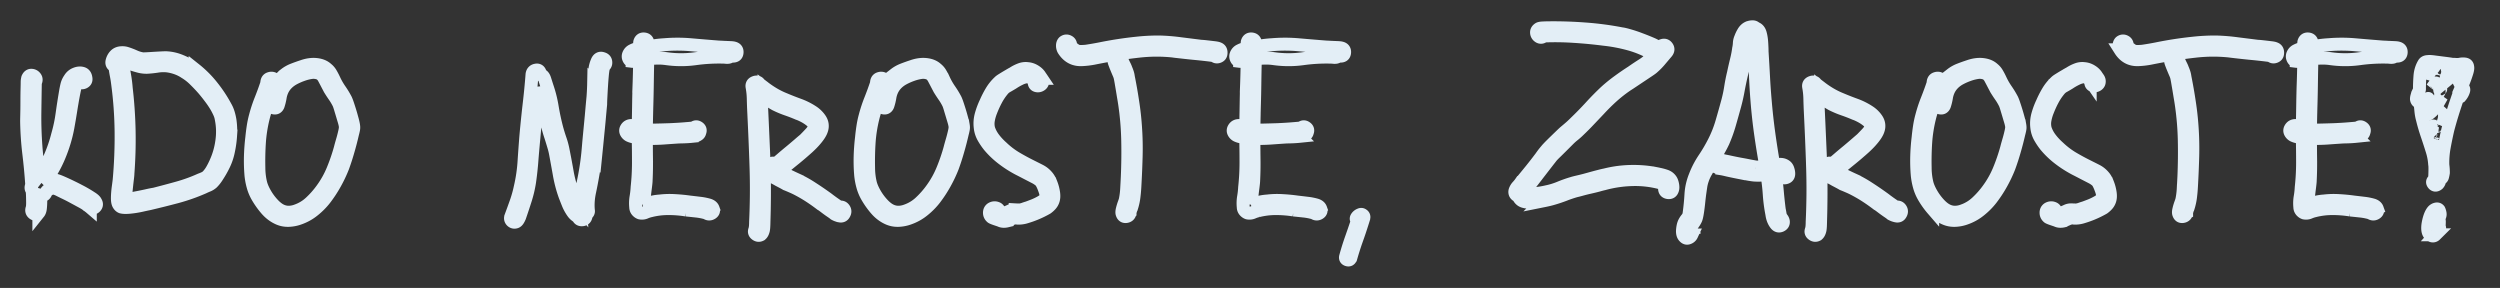 <svg viewBox="0 0 356 41" xmlns="http://www.w3.org/2000/svg" xml:space="preserve" style="fill-rule:evenodd;clip-rule:evenodd"><rect x="0" y="0" width="356" height="41" fill="#333333" stroke="none"/><path d="M44.078 20.011c-.423-.525-.909-.621-1.46-.288-.55.346-.723.839-.518 1.479.115.307.172.826.172 1.555 0 .743-.012 1.492-.038 2.247-.026.768-.07 1.281-.134 1.537-.256.268-.333.608-.231 1.017 0 .052.026.128.077.231a.726.726 0 0 1 .077.25 166.153 166.153 0 0 1-.864 9.198 90.985 90.985 0 0 0-.615 9.122c0 .371.013 1.082.038 2.132.026 1.05.039 2.228.039 3.533 0 1.319.013 2.497.038 3.534.026 1.05.039 1.76.039 2.132 0 .217.012.416.038.595s.064.378.115.595c.256.576.621.852 1.095.826.474-.026.851-.237 1.133-.634.294-.397.288-.883-.019-1.459-.051-3.047-.096-6.081-.135-9.103-.025-3.009.071-6.03.288-9.064a82.57 82.57 0 0 1 .423-4.379c.192-1.434.365-2.861.518-4.282a25.174 25.174 0 0 1 3.265 5.55 39.871 39.871 0 0 1 2.074 6.107 42.742 42.742 0 0 1 1.306 6.203c.294 2.099.621 4.199.979 6.298.103.628.231 1.268.385 1.921.166.653.435 1.242.806 1.767.41.691.967 1.177 1.671 1.459.717.295 1.376.359 1.978.192.602-.153.954-.621 1.056-1.402.115-.576-.09-.986-.614-1.229-.525-.23-.999-.141-1.422.269-.524-.205-.909-.832-1.152-1.882a66.496 66.496 0 0 1-.499-2.439 173.249 173.249 0 0 1-.749-4.417c-.231-1.459-.48-2.925-.749-4.398-.525-2.88-1.389-5.748-2.593-8.603-1.203-2.855-2.727-5.441-4.57-7.758a5.55 5.55 0 0 0 1.575.864 3.226 3.226 0 0 0 1.728.173c.422-.052 1.12-.288 2.093-.711a65.83 65.83 0 0 0 2.9-1.344 51.843 51.843 0 0 0 2.016-1.018 29.83 29.83 0 0 0 1.537-.826 34.825 34.825 0 0 0 2.074-1.267c.691-.436 1.114-.839 1.267-1.21.32-.525.269-.999-.153-1.421-.423-.423-.897-.474-1.421-.154a4.102 4.102 0 0 1-.404.307 2.88 2.88 0 0 1-.461.327c-.268.256-.793.595-1.574 1.018l-2.555 1.382c-.921.5-1.792.941-2.611 1.325-.807.397-1.364.673-1.671.826a7.213 7.213 0 0 1-1.152.404 1.481 1.481 0 0 1-1.133-.154 11.294 11.294 0 0 1-.711-.442 1.56 1.56 0 0 1-.557-.672c-.256-.73-.781-.992-1.575-.787.064-.359.096-.884.096-1.575 0-.679-.032-1.344-.096-1.997-.051-.653-.204-1.14-.46-1.46Zm31.853 2.593a95.522 95.522 0 0 1-2.401-.519 28.103 28.103 0 0 0-3.226-.499c-1.075-.102-1.876-.077-2.401.077-.358.153-.646.441-.864.864-.205.422-.294 1.088-.269 1.997.026.922.103 1.857.231 2.804.128.947.218 1.632.269 2.055.422 4.66.608 9.346.557 14.057a113.481 113.481 0 0 1-1.018 14.019 31.168 31.168 0 0 1-.403 2.458c-.154.82-.282 1.626-.385 2.42-.729.256-.992.762-.787 1.517.205.768.595 1.389 1.172 1.863.422.307.921.474 1.497.499a3.904 3.904 0 0 0 1.575-.192 21.356 21.356 0 0 0 2.324-.902 8.94 8.94 0 0 1 2.324-.673c.307 0 .934.026 1.882.077a199 199 0 0 0 2.861.173c.973.051 1.594.077 1.863.077 1.523-.051 3.028-.397 4.513-1.037 1.498-.627 2.823-1.408 3.975-2.343a30.35 30.35 0 0 0 4.916-4.935 38.435 38.435 0 0 0 3.822-5.762 9.29 9.29 0 0 0 .864-1.978c.205-.678.365-1.382.48-2.112.205-1.472.256-2.958.154-4.455a30.452 30.452 0 0 0-.634-4.437 16.27 16.27 0 0 0-1.267-3.783 28.73 28.73 0 0 0-1.959-3.457 10.094 10.094 0 0 0-1.421-1.805 4.425 4.425 0 0 0-1.21-.768 19.816 19.816 0 0 1-1.306-.576 54.945 54.945 0 0 0-7.739-2.727c-2.65-.704-5.313-1.37-7.989-1.997Zm-6.126 8.738c0-.32-.071-1.031-.212-2.132a154.679 154.679 0 0 1-.345-3.265c-.103-1.075-.154-1.767-.154-2.074.41 0 1.204.103 2.381.307 1.191.218 2.375.455 3.553.711 1.178.269 1.978.429 2.401.48 2.253.576 4.506 1.178 6.76 1.805a45.713 45.713 0 0 1 6.529 2.362c.422.154.826.32 1.21.5.397.192.73.441.998.749a9.06 9.06 0 0 1 1.21 1.69c.346.601.672 1.248.98 1.939a21.83 21.83 0 0 1 1.805 6.203c.32 2.202.269 4.353-.154 6.453a6.58 6.58 0 0 1-.595 1.92 19.148 19.148 0 0 1-.884 1.709 25.792 25.792 0 0 1-1.747 2.574 45.467 45.467 0 0 1-1.959 2.458 51.401 51.401 0 0 1-2.439 2.573 14.62 14.62 0 0 1-2.823 2.228c-1.472.986-3.181 1.613-5.127 1.882-.986.102-1.978.07-2.977-.096a29.526 29.526 0 0 0-2.996-.307c-.678 0-1.344.076-1.997.23-.653.166-1.299.352-1.94.557-.525.218-1.037.442-1.536.672a4.4 4.4 0 0 1-1.594.442c.205-1.319.423-2.65.653-3.995.243-1.331.416-2.675.519-4.033.947-8.129 1.107-16.31.48-24.542Zm49.615-12.906a10.131 10.131 0 0 0-3.053-.633c-1.101-.051-2.126.134-3.073.557-1.306.576-2.471 1.453-3.495 2.631a23.697 23.697 0 0 0-2.65 3.744 12.72 12.72 0 0 0-1.21 2.939 19.072 19.072 0 0 0-.596 3.188c-.153 1.843-.204 3.667-.153 5.473.051 1.805.185 3.604.403 5.396.102 1.05.231 2.08.384 3.092.154 1.024.365 2.036.634 3.034a40.25 40.25 0 0 0 1.575 4.801 88.377 88.377 0 0 1 1.728 4.724c0 .73.25 1.185.749 1.364.499.192.954.154 1.363-.115.423-.256.532-.756.327-1.498a37.534 37.534 0 0 0-1.786-4.84 29.097 29.097 0 0 1-1.671-4.897 41.14 41.14 0 0 1-1.114-7.105 84.88 84.88 0 0 1-.153-7.221c0-1.472.16-2.913.48-4.321.205-.947.659-2.036 1.363-3.265a16.557 16.557 0 0 1 2.516-3.303c.973-.973 1.933-1.587 2.881-1.843a4.978 4.978 0 0 1 1.805-.173 6.581 6.581 0 0 1 1.805.403 11.329 11.329 0 0 1 4.09 2.477 25.543 25.543 0 0 1 3.227 3.649 26.767 26.767 0 0 1 3.226 5.742 53.32 53.32 0 0 1 2.132 6.222c.102.423.281 1.076.537 1.959.269.896.506 1.799.711 2.708.218.922.269 1.568.154 1.94-.052.371-.212.985-.481 1.843-.256.871-.518 1.748-.787 2.631-.256.896-.461 1.504-.614 1.825a16.15 16.15 0 0 1-1.249 2.112 41.057 41.057 0 0 0-1.344 2.055c-.102.205-.301.582-.595 1.133-.282.55-.57 1.101-.864 1.651-.282.551-.506.903-.673 1.057a2.477 2.477 0 0 1-1.363.825 4.65 4.65 0 0 1-1.613.135 12.848 12.848 0 0 1-2.689-.653 17.714 17.714 0 0 1-2.516-1.095c-1.459-.781-2.534-1.824-3.226-3.13a7.755 7.755 0 0 1-.749-2.266 15.35 15.35 0 0 0-.576-2.381c-.269-.679-.755-.903-1.459-.673-.705.244-.98.705-.826 1.383.205.884.422 1.761.653 2.631.243.871.55 1.696.922 2.477.32.628.71 1.204 1.171 1.729.474.525.973.998 1.498 1.421a9.272 9.272 0 0 0 2.439 1.363c.896.346 1.76.653 2.592.922 1.473.525 2.862.704 4.168.538 1.216-.154 2.189-.57 2.919-1.248a4.573 4.573 0 0 0 1.171-1.383c.32-.551.615-1.114.884-1.69a19.976 19.976 0 0 1 1.632-2.881 25.7 25.7 0 0 0 1.747-2.861c.205-.423.474-1.159.807-2.208.346-1.05.659-2.1.941-3.15.294-1.037.467-1.792.519-2.266a2.922 2.922 0 0 0-.039-1.152 15.977 15.977 0 0 0-.269-1.133 85.779 85.779 0 0 0-1.267-4.878 67.88 67.88 0 0 0-1.556-4.801 38.417 38.417 0 0 0-2.266-4.763 36.064 36.064 0 0 0-2.861-4.359 19.864 19.864 0 0 0-3.265-3.303 13.655 13.655 0 0 0-4.052-2.286Zm62.464-1.094c-.473-.154-.883-.064-1.229.269-.333.345-.422.755-.269 1.229a282.677 282.677 0 0 1 1.537 4.225 34.22 34.22 0 0 1 1.21 4.34 44.946 44.946 0 0 1 1.094 7.509c.167 2.547.352 5.082.557 7.604.269 2.932.57 5.851.903 8.757.345 2.919.627 5.819.845 8.7.102.678.467 1.082 1.094 1.21.628.141 1.044-.109 1.249-.749 0-.051.013-.167.038-.346.026-.179.071-.269.135-.269.524-.051.915-.486 1.171-1.306l.634-1.997a35.298 35.298 0 0 0 1.517-6.03 68.69 68.69 0 0 1 1.306-6.088c.269-.998.582-2.022.941-3.072.371-1.05.659-2.1.864-3.15.422-2.099.819-4.212 1.191-6.337a36.13 36.13 0 0 1 1.651-6.165c.256-.781.544-1.568.864-2.362a7.041 7.041 0 0 1 1.249-2.035 13.856 13.856 0 0 0 .153 3.572c.218 1.177.429 2.343.634 3.495a77.033 77.033 0 0 1 1.421 8.891c.051.525.141 1.549.269 3.073.141 1.523.301 3.201.48 5.031.179 1.831.333 3.508.461 5.032.141 1.523.237 2.548.288 3.073.102 1.357.166 2.701.192 4.032a27.75 27.75 0 0 0 .365 3.995c.102.781.32 1.549.653 2.304.345.769.883 1.018 1.613.749.525-.153.813-.48.864-.979.064-.499-.115-.903-.538-1.21-.153-.371-.288-1.069-.403-2.093a92.871 92.871 0 0 1-.269-3.38 266.014 266.014 0 0 1-.192-3.38 50.76 50.76 0 0 1-.077-2.17c-.051-.525-.147-1.549-.288-3.073-.128-1.511-.288-3.2-.48-5.07-.179-1.856-.345-3.546-.499-5.07a919.852 919.852 0 0 1-.307-3.072 137.04 137.04 0 0 0-.73-4.398 127.722 127.722 0 0 0-.845-4.398c-.423-1.894-.557-3.732-.403-5.511.115-.474-.064-.839-.538-1.095-.102-.051-.141-.16-.115-.326a.618.618 0 0 0-.039-.384c-.115-.577-.473-.89-1.075-.941-.602-.052-1.005.211-1.21.787-.627.358-1.127.8-1.498 1.325-.525.743-.96 1.517-1.306 2.324-.333.819-.659 1.645-.979 2.477a37.524 37.524 0 0 0-1.575 5.857 679.687 679.687 0 0 1-1.095 6.03 20.28 20.28 0 0 1-.633 2.612 118.69 118.69 0 0 1-.788 2.573 39.485 39.485 0 0 0-1.69 7.068 34.056 34.056 0 0 1-1.766 7.009c-.525-4.775-.999-9.57-1.422-14.384a336.16 336.16 0 0 1-.556-6.337 92.313 92.313 0 0 0-.692-6.414 33.902 33.902 0 0 0-1.19-5.07 227.279 227.279 0 0 0-1.652-4.993 5.631 5.631 0 0 0-.442-.884c-.179-.307-.397-.512-.653-.614Zm56.953 3.86c.257-.576.122-1.024-.403-1.344-.525-.321-1.05-.295-1.575.076-.947.269-1.907.455-2.88.557-.96.103-1.94.205-2.938.308a32.58 32.58 0 0 1-5.147.403c-1.754 0-3.47-.211-5.147-.634a7.694 7.694 0 0 1-1.459-.48 2.64 2.64 0 0 0-1.537-.154c-.32.103-.614.308-.883.615-.256.32-.384.666-.384 1.037-.103.999-.077 1.965.077 2.9.166.947.275 1.92.326 2.919.256 2.355.384 4.724.384 7.105 0 2.394-.025 4.776-.077 7.144-.473.103-.934.192-1.382.269a4.89 4.89 0 0 0-1.287.423 2.06 2.06 0 0 0-.826.864c-.179.371-.166.742.039 1.114.32.576.819.864 1.498.864.678 0 1.069-.314 1.171-.941 0-.051.128-.09.384-.115.269-.026.403-.013.403.038 0 .461.013 1.357.039 2.689.025 1.344.051 2.867.077 4.57.025 1.716.064 3.438.115 5.166a255.192 255.192 0 0 1 .173 7.317 1.63 1.63 0 0 0-.596-.039 6.768 6.768 0 0 0-.595.116c-.256-.218-.582-.301-.979-.25a1.22 1.22 0 0 0-.903.634c-.269.473-.288.96-.058 1.459.244.499.602.852 1.076 1.056.32.167.646.301.979.404.346.102.704.179 1.076.23v.98c0 .499.025.8.077.902.204.576.608.839 1.209.788.602-.052.961-.365 1.076-.941v-1.249c.832.103 1.639.205 2.42.308.793.102 1.613.179 2.458.23 2.611.218 5.23.205 7.854-.038 2.625-.231 5.249-.449 7.874-.653.205 0 .608-.02 1.21-.058l1.805-.077c.614-.025.998-.064 1.152-.115.73-.154 1.069-.589 1.018-1.306-.051-.704-.442-1.056-1.172-1.056-.051 0-.16.013-.326.038-.154.026-.256.013-.307-.038a1.293 1.293 0 0 0-.807-.346 3.019 3.019 0 0 0-.845.039 49.881 49.881 0 0 1-8.622-.442 30.149 30.149 0 0 0-8.45.038 15.92 15.92 0 0 1-2.612.135 61.848 61.848 0 0 1-2.65-.135c0-.512-.019-1.466-.058-2.861a1447.31 1447.31 0 0 1-.077-4.763 385.876 385.876 0 0 0-.115-5.396 504.525 504.525 0 0 1-.115-4.801 177.505 177.505 0 0 1-.038-2.862c.473 0 1.337.013 2.592.039 1.268.025 2.657.064 4.167.115 1.524.064 2.913.147 4.168.25 1.267.102 2.163.179 2.688.23.474.423.954.461 1.441.115.499-.332.62-.793.364-1.382-.051-.308-.262-.564-.633-.768-.256-.167-.768-.288-1.537-.365a33.786 33.786 0 0 0-2.247-.154 49.294 49.294 0 0 0-1.555-.038c-1.575-.103-3.15-.212-4.724-.327a48.672 48.672 0 0 0-4.724-.077c0-2.035.012-4.077.038-6.126a98.412 98.412 0 0 0-.115-6.145c0-.256-.064-.883-.192-1.882a235.3 235.3 0 0 1-.365-2.996c-.103-.986-.154-1.639-.154-1.959a24.23 24.23 0 0 0 2.362.672c.781.18 1.569.295 2.362.346 1.409.167 2.836.205 4.283.115 1.447-.076 2.9-.217 4.359-.422.896-.103 1.818-.211 2.766-.327a16.017 16.017 0 0 0 2.746-.537c.627-.218 1.024-.557 1.19-1.018Zm13.764-7.567c-.474-.256-.935-.211-1.383.135-.448.333-.563.762-.345 1.287.102.371.166.748.192 1.133.025.396.038.781.038 1.152.256 5.403.294 10.786.115 16.15a950.384 950.384 0 0 1-.672 16.094c-.051 1.152-.09 2.291-.115 3.418a20.854 20.854 0 0 1-.346 3.341c-.115.64.141 1.076.768 1.306.64.243 1.114.071 1.421-.518.103-.103.314-.263.634-.48.32-.205.531-.359.634-.461a27.771 27.771 0 0 1 2.785-1.882 22.198 22.198 0 0 1 3.034-1.498 85.04 85.04 0 0 1 4.205-1.652 19.084 19.084 0 0 0 4.053-2.035 7.7 7.7 0 0 0 1.958-1.863c.576-.756.839-1.556.788-2.401-.051-.883-.487-1.862-1.306-2.938-.807-1.075-1.812-2.151-3.015-3.226a106.713 106.713 0 0 0-3.495-2.996 226.757 226.757 0 0 1-2.727-2.228 6.913 6.913 0 0 1-.903-.768 2.99 2.99 0 0 0-.979-.653c.896-.474 1.773-.922 2.631-1.344.87-.423 1.754-.839 2.65-1.248a34.466 34.466 0 0 0 4.225-2.382 96.28 96.28 0 0 0 4.033-2.746c.153-.102.505-.365 1.056-.787.55-.41 1.114-.813 1.69-1.21.576-.397.941-.647 1.094-.749.577.154 1.025-.006 1.345-.48.32-.461.32-.954 0-1.479-.256-.474-.66-.659-1.21-.557a4.92 4.92 0 0 0-1.537.557c-.166.154-.537.423-1.113.807-.576.397-1.14.806-1.69 1.229-.551.422-.929.685-1.133.787a51.272 51.272 0 0 1-3.342 2.362 41.133 41.133 0 0 1-3.514 2.036c-.512.269-1.044.518-1.594.749-.551.243-1.088.467-1.613.672-.372.218-.73.416-1.076.595-.333.18-.71.378-1.133.596-.525.307-1.075.601-1.651.883-.576.294-.999.704-1.268 1.229-.358.102-.621.352-.787.749-.154.397-.096.781.173 1.152.153.154.448.32.883.5.448.192.781.313.999.364.102 0 .294-.012.576-.038.294-.026.467-.013.518.038.269.205.781.634 1.537 1.287.755.653 1.594 1.357 2.515 2.113a179.2 179.2 0 0 1 2.516 2.131 64.75 64.75 0 0 0 1.536 1.306 81.877 81.877 0 0 1 1.767 1.844c.768.819 1.095 1.517.98 2.093-.052.525-.365 1.018-.941 1.479a11.41 11.41 0 0 1-1.921 1.267c-.704.371-1.293.634-1.767.788a46.252 46.252 0 0 1-3.341 1.286 28.365 28.365 0 0 0-3.265 1.383 24.46 24.46 0 0 0-1.19.71c-.577.372-1.153.737-1.729 1.095-.576.371-.966.64-1.171.807.256-5.403.499-10.806.73-16.209.243-5.402.313-10.805.211-16.208 0-.32-.013-.966-.039-1.94l-.076-2.899c-.026-.973-.096-1.613-.212-1.921-.153-.525-.384-.896-.691-1.114Zm42.931 4.801a10.131 10.131 0 0 0-3.053-.633c-1.101-.051-2.126.134-3.073.557-1.306.576-2.471 1.453-3.495 2.631a23.697 23.697 0 0 0-2.65 3.744 12.763 12.763 0 0 0-1.21 2.939 18.967 18.967 0 0 0-.595 3.188 49.049 49.049 0 0 0-.154 5.473c.051 1.805.186 3.604.403 5.396.103 1.05.231 2.08.384 3.092.154 1.024.365 2.036.634 3.034a40.25 40.25 0 0 0 1.575 4.801 88.377 88.377 0 0 1 1.728 4.724c0 .73.25 1.185.749 1.364.499.192.954.154 1.364-.115.422-.256.531-.756.326-1.498a37.534 37.534 0 0 0-1.786-4.84 29.097 29.097 0 0 1-1.671-4.897 41.14 41.14 0 0 1-1.114-7.105 85.296 85.296 0 0 1-.153-7.221c0-1.472.16-2.913.48-4.321.205-.947.659-2.036 1.363-3.265a16.557 16.557 0 0 1 2.516-3.303c.973-.973 1.933-1.587 2.881-1.843a4.98 4.98 0 0 1 1.805-.173 6.581 6.581 0 0 1 1.805.403 11.341 11.341 0 0 1 4.091 2.477 25.598 25.598 0 0 1 3.226 3.649 26.724 26.724 0 0 1 3.226 5.742 53.32 53.32 0 0 1 2.132 6.222c.102.423.281 1.076.538 1.959.268.896.505 1.799.71 2.708.218.922.269 1.568.154 1.94-.051.371-.212.985-.48 1.843-.256.871-.519 1.748-.788 2.631-.256.896-.461 1.504-.614 1.825a16.15 16.15 0 0 1-1.249 2.112 41.057 41.057 0 0 0-1.344 2.055c-.102.205-.301.582-.595 1.133-.282.55-.57 1.101-.864 1.651-.282.551-.506.903-.673 1.057a2.473 2.473 0 0 1-1.363.825 4.65 4.65 0 0 1-1.613.135 12.848 12.848 0 0 1-2.689-.653 17.652 17.652 0 0 1-2.515-1.095c-1.46-.781-2.535-1.824-3.227-3.13a7.755 7.755 0 0 1-.749-2.266 15.35 15.35 0 0 0-.576-2.381c-.269-.679-.755-.903-1.459-.673-.704.244-.98.705-.826 1.383.205.884.422 1.761.653 2.631.243.871.55 1.696.922 2.477.32.628.71 1.204 1.171 1.729.474.525.973.998 1.498 1.421a9.303 9.303 0 0 0 2.439 1.363c.896.346 1.76.653 2.592.922 1.473.525 2.862.704 4.168.538 1.216-.154 2.189-.57 2.919-1.248a4.573 4.573 0 0 0 1.171-1.383c.32-.551.615-1.114.884-1.69a20.071 20.071 0 0 1 1.632-2.881 25.858 25.858 0 0 0 1.748-2.861c.204-.423.473-1.159.806-2.208.346-1.05.659-2.1.941-3.15.295-1.037.467-1.792.519-2.266a2.922 2.922 0 0 0-.039-1.152 15.977 15.977 0 0 0-.269-1.133 84.946 84.946 0 0 0-1.267-4.878 67.88 67.88 0 0 0-1.556-4.801 38.417 38.417 0 0 0-2.266-4.763 35.945 35.945 0 0 0-2.861-4.359 19.864 19.864 0 0 0-3.265-3.303 13.655 13.655 0 0 0-4.052-2.286Zm28.252-.787c-.845-.205-1.556-.154-2.132.154-.205.064-.608.198-1.21.403-.602.205-.986.365-1.152.48-.423.359-.634.8-.634 1.325 0 .525.211.922.634 1.191.474.256.947.301 1.421.134.474-.153.736-.486.787-.998.103-.064.333-.16.692-.288.371-.128.614-.167.729-.116.154 0 .481.103.98.308.499.217.8.352.902.403.423.154.852.218 1.287.192a22.55 22.55 0 0 1 1.306-.038c.423.051.813.14 1.171.268.372.141.743.263 1.114.365.423.154.999.372 1.729.653.729.295 1.421.628 2.074.999.665.371 1.101.736 1.306 1.094.268.474.243 1.185-.077 2.132-.32.948-.608 1.652-.864 2.113-.205.422-.48.761-.826 1.017a7.793 7.793 0 0 1-1.133.73l-2.42 1.248c-.806.423-1.626.845-2.458 1.268a32.643 32.643 0 0 0-4.532 2.9 24.338 24.338 0 0 0-3.899 3.706 18.632 18.632 0 0 0-1.69 2.497 7.312 7.312 0 0 0-.902 2.842 9.314 9.314 0 0 0 .269 3.649 21.576 21.576 0 0 0 1.306 3.514 27.334 27.334 0 0 0 1.651 3.226 12.764 12.764 0 0 0 2.285 2.823c.154.167.506.416 1.057.749.55.346 1.113.685 1.69 1.018.576.346.973.57 1.19.672.628.423 1.306.775 2.036 1.056.742.295 1.479.391 2.208.288.73-.051 1.434-.288 2.113-.71.691-.423 1.216-.947 1.575-1.575.115-.153.236-.326.364-.518a1.7 1.7 0 0 0 .269-.576c.103-.577-.057-1.012-.48-1.306-.41-.282-.838-.359-1.287-.231-.448.128-.672.48-.672 1.056 0 .103-.051.218-.153.346-.103.141-.18.237-.231.288-.422.628-.979.916-1.671.864-.678-.051-1.382-.262-2.112-.633a17.312 17.312 0 0 1-2.036-1.172 51.422 51.422 0 0 0-1.574-.922 4.234 4.234 0 0 1-1.345-1.133 16.774 16.774 0 0 1-1.92-2.899 30.407 30.407 0 0 1-1.46-3.227 12.472 12.472 0 0 1-.71-2.496 6.03 6.03 0 0 1 .077-2.535c.32-.999.832-1.959 1.536-2.881a17.754 17.754 0 0 1 2.324-2.477 22.808 22.808 0 0 1 3.956-3.034 66.592 66.592 0 0 1 4.378-2.382c.845-.422 1.684-.845 2.516-1.267a6.672 6.672 0 0 0 2.132-1.652c.473-.525.877-1.235 1.21-2.131a11.94 11.94 0 0 0 .71-2.708c.128-.922.064-1.697-.192-2.324a3.444 3.444 0 0 0-.71-1.133 6.788 6.788 0 0 0-1.018-.903 28.326 28.326 0 0 0-6.414-2.688 7.413 7.413 0 0 0-1.844-.231c-.218 0-.435.026-.653.077-.205.051-.435.026-.691-.077-.103 0-.416-.121-.941-.364a34.057 34.057 0 0 1-.941-.423Zm28.157 47.588a207.978 207.978 0 0 1-3.264-.634 23.342 23.342 0 0 0-3.342-.384c-2.253-.102-4.013.845-5.281 2.842a2.395 2.395 0 0 0-.307 1.21c0 .448.128.8.384 1.056.422.32.858.372 1.306.154.448-.205.672-.57.672-1.095 0-.256.192-.531.576-.825.397-.282.704-.506.922-.673.41-.204.877-.307 1.402-.307.525 0 1.05.026 1.575.077 1.369.205 2.707.435 4.013.691a109.057 109.057 0 0 0 10.428 1.613c2.177.244 4.366.365 6.568.365a56.467 56.467 0 0 0 6.088-.48c2.022-.256 4.058-.512 6.106-.768.256 0 .724-.038 1.402-.115.692-.077 1.402-.16 2.132-.25.73-.077 1.203-.166 1.421-.269.627-.205.89-.704.787-1.498-.051-.422-.3-.71-.748-.864-.449-.153-.833-.077-1.153.231-.153 0-.256.032-.307.096a167.184 167.184 0 0 1-5.915.653c-1.357.14-2.599.275-3.725.403a99.6 99.6 0 0 0-2.228.269 45.72 45.72 0 0 1-9.717-.077 158.085 158.085 0 0 1-9.795-1.421Zm7.317-45.226c-.102-.627-.461-.992-1.075-1.094-.602-.103-1.005.16-1.21.787-.102.256-.09.659.038 1.21.128.55.295 1.114.5 1.69.217.576.352.998.403 1.267a22.16 22.16 0 0 1 .384 3.227c.064 1.101.122 2.202.173 3.303.154 3.559.192 7.092.115 10.6a84.199 84.199 0 0 1-.902 10.563c-.052.358-.173 1.101-.365 2.227-.18 1.127-.365 2.241-.557 3.342-.18 1.101-.32 1.837-.423 2.208-.051.218-.211.628-.48 1.229-.256.602-.506 1.204-.749 1.805-.23.602-.371.98-.422 1.133-.154.679-.077 1.166.23 1.46.32.294.704.384 1.152.269.448-.103.749-.493.903-1.172.051-.204.23-.627.538-1.267.32-.627.505-1.043.557-1.248.166-.372.313-.756.441-1.153.128-.384.218-.787.269-1.209.474-2.356.89-4.731 1.248-7.125.372-2.381.641-4.782.807-7.202.205-2.88.269-5.748.192-8.603a281.306 281.306 0 0 0-.365-8.623 44.047 44.047 0 0 0-.269-3.053 16.656 16.656 0 0 0-.672-3.073c-.051-.051-.141-.288-.269-.71-.128-.423-.192-.685-.192-.788Zm55.062 1.191c.256-.576.122-1.024-.403-1.344-.525-.321-1.05-.295-1.575.076-.947.269-1.907.455-2.88.557-.961.103-1.94.205-2.939.308a32.558 32.558 0 0 1-5.146.403c-1.754 0-3.47-.211-5.147-.634a7.694 7.694 0 0 1-1.459-.48 2.64 2.64 0 0 0-1.537-.154c-.32.103-.614.308-.883.615-.256.32-.384.666-.384 1.037-.103.999-.077 1.965.077 2.9.166.947.275 1.92.326 2.919.256 2.355.384 4.724.384 7.105 0 2.394-.026 4.776-.077 7.144-.473.103-.934.192-1.382.269a4.879 4.879 0 0 0-1.287.423 2.054 2.054 0 0 0-.826.864c-.179.371-.166.742.039 1.114.32.576.819.864 1.497.864.679 0 1.069-.314 1.172-.941 0-.051.128-.09.384-.115.269-.026.403-.013.403.038 0 .461.013 1.357.039 2.689.025 1.344.051 2.867.077 4.57.025 1.716.064 3.438.115 5.166a255.192 255.192 0 0 1 .173 7.317 1.631 1.631 0 0 0-.596-.039 6.768 6.768 0 0 0-.595.116c-.256-.218-.583-.301-.98-.25a1.22 1.22 0 0 0-.902.634c-.269.473-.288.96-.058 1.459.244.499.602.852 1.076 1.056.32.167.646.301.979.404.346.102.704.179 1.076.23v.98c0 .499.025.8.076.902.205.576.608.839 1.21.788.602-.052.96-.365 1.076-.941v-1.249c.832.103 1.638.205 2.419.308.794.102 1.614.179 2.459.23 2.611.218 5.229.205 7.854-.038 2.625-.231 5.249-.449 7.874-.653.205 0 .608-.02 1.21-.058l1.805-.077c.614-.025.998-.064 1.152-.115.73-.154 1.069-.589 1.018-1.306-.051-.704-.442-1.056-1.172-1.056-.051 0-.16.013-.326.038-.154.026-.256.013-.307-.038a1.293 1.293 0 0 0-.807-.346 3.019 3.019 0 0 0-.845.039 49.893 49.893 0 0 1-8.623-.442 30.142 30.142 0 0 0-8.449.038 15.92 15.92 0 0 1-2.612.135 61.765 61.765 0 0 1-2.65-.135c0-.512-.02-1.466-.058-2.861a1214.17 1214.17 0 0 1-.077-4.763 385.876 385.876 0 0 0-.115-5.396c-.051-1.805-.09-3.406-.115-4.801a181.226 181.226 0 0 1-.039-2.862c.474 0 1.338.013 2.593.039 1.267.025 2.657.064 4.167.115 1.524.064 2.913.147 4.168.25 1.267.102 2.163.179 2.688.23.474.423.954.461 1.44.115.5-.332.621-.793.365-1.382-.051-.308-.262-.564-.633-.768-.257-.167-.769-.288-1.537-.365a33.786 33.786 0 0 0-2.247-.154 49.294 49.294 0 0 0-1.555-.038c-1.575-.103-3.15-.212-4.724-.327a48.688 48.688 0 0 0-4.725-.077c0-2.035.013-4.077.039-6.126a99.186 99.186 0 0 0-.115-6.145c0-.256-.064-.883-.192-1.882-.129-.999-.25-1.997-.365-2.996-.103-.986-.154-1.639-.154-1.959a24.23 24.23 0 0 0 2.362.672c.781.18 1.568.295 2.362.346 1.409.167 2.836.205 4.283.115 1.446-.076 2.9-.217 4.359-.422.896-.103 1.818-.211 2.765-.327a16.01 16.01 0 0 0 2.747-.537c.627-.218 1.024-.557 1.19-1.018Zm8.713-14.25c-.205-.525-.544-.704-1.018-.537-.473.153-.627.493-.461 1.018a74.826 74.826 0 0 0 1.614 5.146c.601 1.703 1.19 3.419 1.766 5.147-.371.269-.441.582-.211.941.243.371.576.634.999.787.256.115.499.09.729-.077.244-.153.365-.358.365-.614 0-.115-.064-.384-.192-.807a50.443 50.443 0 0 0-.269-.845 122.453 122.453 0 0 0-1.709-5.07 86.464 86.464 0 0 1-1.613-5.089Zm58.376 17.15c-.678-.205-1.625-.429-2.842-.672a21.426 21.426 0 0 0-3.572-.385c-1.178-.025-2.055.141-2.631.5-.473.32-.787.742-.941 1.267-.371.103-.653.295-.845.576-.179.295-.217.628-.115.999.167.474.416.89.749 1.248.346.372.647.743.903 1.114a388.03 388.03 0 0 1 2.957 3.61 124.511 124.511 0 0 1 2.881 3.707 21.97 21.97 0 0 0 1.574 2.035c.205.269.685.781 1.441 1.537.768.755 1.543 1.511 2.323 2.266.794.768 1.319 1.261 1.575 1.479.576.473 1.127.941 1.652 1.401.525.474 1.05.973 1.575 1.498a99.816 99.816 0 0 1 4.282 4.398 80.643 80.643 0 0 0 4.283 4.34 43.764 43.764 0 0 0 3.629 2.939 73.92 73.92 0 0 0 3.86 2.65 75.47 75.47 0 0 0 3.169 2.112 14.242 14.242 0 0 1 2.88 2.439c.052.051.039.205-.038.461-.077.269-.166.429-.269.48a29.32 29.32 0 0 1-6.664 2.689 46.034 46.034 0 0 1-7.105 1.325c-2.894.371-5.781.646-8.661.825a80.907 80.907 0 0 1-8.642.116c-.474-.41-.935-.487-1.383-.231-.448.269-.698.647-.749 1.133-.051.5.186.909.711 1.229.205.103.608.167 1.21.192a36.31 36.31 0 0 0 1.229.039c3.559.051 7.137-.058 10.735-.327a89.454 89.454 0 0 0 10.658-1.402c.474-.051 1.21-.224 2.209-.518a36.757 36.757 0 0 0 3.149-1.056 73.232 73.232 0 0 0 3.054-1.21c.947-.397 1.606-.749 1.978-1.056l.192-.288c.128-.18.217-.244.268-.192.103.153.231.332.385.537.166.218.352.352.556.404.577.204 1.037.057 1.383-.442.346-.487.307-.992-.115-1.517-.627-.743-1.261-1.492-1.901-2.247a18.483 18.483 0 0 0-2.036-2.093c-.205-.205-.666-.545-1.383-1.018-.704-.474-1.491-.999-2.362-1.575a372.655 372.655 0 0 0-2.362-1.575 42.324 42.324 0 0 0-1.44-.941 39.803 39.803 0 0 1-4.225-3.303 58.223 58.223 0 0 1-3.802-3.764l-2.843-2.996a72.85 72.85 0 0 0-2.976-2.996 18.956 18.956 0 0 0-1.498-1.344 16.18 16.18 0 0 1-1.498-1.325l-1.383-1.383a345.756 345.756 0 0 0-2.112-2.093c-.704-.678-1.165-1.146-1.383-1.402-.256-.32-.743-.941-1.46-1.863a3774.28 3774.28 0 0 1-2.362-3.053 199.743 199.743 0 0 0-2.381-3.073c-.73-.909-1.255-1.498-1.575-1.766.256-.256.384-.545.384-.865 0-.153.103-.23.308-.23h.48c1.677 0 3.412.211 5.204.634 1.255.256 2.484.633 3.687 1.133 1.204.499 2.439.934 3.707 1.306.307.102.909.256 1.805.461a57.49 57.49 0 0 1 2.9.748c1.05.295 2.023.557 2.919.788.896.23 1.498.371 1.805.422 2.522.64 5.134.973 7.835.999 2.702.026 5.307-.25 7.816-.826a13.973 13.973 0 0 0 1.767-.48c.615-.205 1.101-.544 1.46-1.018.268-.32.467-.806.595-1.459.128-.653.115-1.165-.039-1.537-.204-.627-.64-.889-1.305-.787-.653.102-.98.499-.98 1.191 0 .102.013.294.039.576.025.294-.013.467-.116.518-.051.103-.198.192-.441.269-.231.09-.397.16-.5.211a28.432 28.432 0 0 1-8.296.98 34.4 34.4 0 0 1-8.296-1.229c-.269-.051-.787-.186-1.556-.404a57.703 57.703 0 0 0-2.515-.614 47.624 47.624 0 0 1-2.516-.634 28.516 28.516 0 0 0-1.517-.384 37.603 37.603 0 0 1-3.265-1.114 42.531 42.531 0 0 0-3.265-1.094Zm39.884-9.353c.359-.371.429-.761.211-1.171a1.63 1.63 0 0 0-.979-.864c-.435-.167-.839-.039-1.21.384-.371.409-.531 1.024-.48 1.843.064.807.199 1.473.403 1.998.205.473.493.934.865 1.382.371.448.582.935.633 1.46.256 1.831.436 3.661.538 5.492a16.754 16.754 0 0 0 1.191 5.281 25.016 25.016 0 0 0 2.631 5.07 45.627 45.627 0 0 1 2.88 4.916 32.624 32.624 0 0 1 2.266 5.781 312.24 312.24 0 0 1 1.671 5.953c.358 1.357.64 2.714.845 4.071.218 1.37.487 2.708.807 4.014.256 1.216.524 2.401.806 3.553.295 1.152.519 2.304.672 3.457a9.43 9.43 0 0 1 .212 1.574 4.25 4.25 0 0 0 .345 1.498 9.67 9.67 0 0 0 .826 1.729c.346.576.781.992 1.306 1.248a3.31 3.31 0 0 0 1.21.288c.448.025.774-.096.979-.365.691-.205 1.152-.73 1.383-1.575.23-.832.371-1.747.422-2.746.064-.999.096-1.837.096-2.516.154-2.419.295-4.846.423-7.278a197.7 197.7 0 0 1 .518-7.278c.256-3.035.596-6.075 1.018-9.122.423-3.047.896-6.062 1.421-9.045.576.102 1.153.166 1.729.192.576.025 1.075-.09 1.498-.346.409-.218.691-.563.845-1.037.166-.461.249-.903.249-1.325 0-.628-.313-1.012-.941-1.152-.627-.128-1.075.121-1.344.749a1.67 1.67 0 0 0-.115.441l-.039.269a1.66 1.66 0 0 1-.71 0 142.1 142.1 0 0 0-.788-.154c.269-1.728.48-3.476.634-5.242.154-1.754.339-3.495.557-5.224a19.8 19.8 0 0 0 .23-1.21c.103-.601.231-.985.385-1.152.115-.154.224-.307.326-.461.102-.153.179-.339.23-.557.103-.576-.121-.998-.672-1.267-.55-.256-1.03-.147-1.44.326-.64.781-1.037 1.78-1.191 2.996a44.906 44.906 0 0 0-.749 5.685 57.15 57.15 0 0 1-.672 5.722 16.617 16.617 0 0 0-3.226-.172c-.358 0-.999.076-1.92.23-.922.166-1.934.352-3.035.557a133.81 133.81 0 0 0-3.034.634c-.909.217-1.523.352-1.844.403a13.23 13.23 0 0 0-1.689.576c-.551.243-1.089.467-1.614.672-.409-.678-.825-1.389-1.248-2.131a11.978 11.978 0 0 1-1.018-2.267 10.972 10.972 0 0 1-.48-1.978c-.102-.678-.205-1.382-.307-2.112a99.777 99.777 0 0 1-.25-2.132 59.784 59.784 0 0 0-.384-3.111c-.153-1.011-.313-1.703-.48-2.074-.205-.474-.57-1.056-1.095-1.747-.524-.679-.627-1.223-.307-1.633Zm18.628 18.475a7.207 7.207 0 0 1 1.498 0c.474.051.973.102 1.498.153a249.691 249.691 0 0 0-1.421 8.7 155.603 155.603 0 0 0-1.018 8.699 203.494 203.494 0 0 0-.595 9.276 215.06 215.06 0 0 1-.576 9.199c0 .102-.032.39-.096.864-.052.473-.103.761-.154.864-.154.525-.403.474-.749-.154-.333-.627-.55-1.229-.653-1.805a8.115 8.115 0 0 1-.134-.96 11.163 11.163 0 0 0-.116-.922 32.26 32.26 0 0 0-.672-3.514 258.628 258.628 0 0 1-.826-3.572 104.235 104.235 0 0 1-.979-4.648 49.933 49.933 0 0 0-1.056-4.628c-.474-1.728-.96-3.463-1.46-5.204a41.882 41.882 0 0 0-1.843-5.108 35.285 35.285 0 0 0-1.191-2.286 40.248 40.248 0 0 0-1.325-2.189 68.82 68.82 0 0 1 1.479-.595c.473-.18.973-.327 1.498-.442.32-.051.883-.166 1.69-.346a95.323 95.323 0 0 1 2.765-.557 93.875 93.875 0 0 0 2.746-.518c.82-.154 1.383-.256 1.69-.307Zm17.868-19.589c-.474-.256-.935-.211-1.383.135-.448.333-.563.762-.346 1.287.103.371.167.748.192 1.133.026.396.039.781.039 1.152.256 5.403.294 10.786.115 16.15a950.384 950.384 0 0 1-.672 16.094c-.051 1.152-.09 2.291-.115 3.418a20.854 20.854 0 0 1-.346 3.341c-.115.64.141 1.076.768 1.306.64.243 1.114.071 1.421-.518.103-.103.314-.263.634-.48.32-.205.531-.359.634-.461a27.757 27.757 0 0 1 2.784-1.882 22.255 22.255 0 0 1 3.034-1.498 85.08 85.08 0 0 1 4.206-1.652 19.053 19.053 0 0 0 4.052-2.035 7.688 7.688 0 0 0 1.959-1.863c.576-.756.839-1.556.787-2.401-.051-.883-.486-1.862-1.305-2.938-.807-1.075-1.812-2.151-3.016-3.226a104.656 104.656 0 0 0-3.495-2.996 243.942 243.942 0 0 1-2.727-2.228 6.906 6.906 0 0 1-.902-.768 2.985 2.985 0 0 0-.98-.653c.897-.474 1.774-.922 2.631-1.344.871-.423 1.754-.839 2.65-1.248a34.392 34.392 0 0 0 4.225-2.382 95.627 95.627 0 0 0 4.033-2.746 26.56 26.56 0 0 0 1.056-.787c.551-.41 1.114-.813 1.69-1.21.577-.397.941-.647 1.095-.749.576.154 1.024-.006 1.344-.48.32-.461.32-.954 0-1.479-.256-.474-.659-.659-1.21-.557a4.924 4.924 0 0 0-1.536.557c-.166.154-.538.423-1.114.807-.576.397-1.139.806-1.69 1.229-.55.422-.928.685-1.133.787a51.528 51.528 0 0 1-3.341 2.362 40.998 40.998 0 0 1-3.515 2.036c-.512.269-1.043.518-1.593.749-.551.243-1.089.467-1.614.672-.371.218-.729.416-1.075.595-.333.18-.711.378-1.133.596-.525.307-1.076.601-1.652.883-.576.294-.998.704-1.267 1.229-.359.102-.621.352-.788.749-.153.397-.096.781.173 1.152.154.154.448.32.884.5.448.192.781.313.998.364.103 0 .295-.012.576-.038.295-.026.468-.013.519.038.269.205.781.634 1.536 1.287.756.653 1.594 1.357 2.516 2.113.922.768 1.76 1.478 2.516 2.131a64.75 64.75 0 0 0 1.536 1.306 81.877 81.877 0 0 1 1.767 1.844c.768.819 1.094 1.517.979 2.093-.051.525-.365 1.018-.941 1.479a11.36 11.36 0 0 1-1.92 1.267c-.704.371-1.293.634-1.767.788a46.432 46.432 0 0 1-3.341 1.286 28.365 28.365 0 0 0-3.265 1.383 23.85 23.85 0 0 0-1.191.71c-.576.372-1.152.737-1.728 1.095-.576.371-.967.64-1.172.807.256-5.403.5-10.806.73-16.209.243-5.402.314-10.805.211-16.208 0-.32-.012-.966-.038-1.94l-.077-2.899c-.025-.973-.096-1.613-.211-1.921-.154-.525-.384-.896-.691-1.114Zm42.931 4.801a10.138 10.138 0 0 0-3.054-.633c-1.101-.051-2.125.134-3.072.557-1.306.576-2.471 1.453-3.495 2.631a23.704 23.704 0 0 0-2.651 3.744 12.761 12.761 0 0 0-1.209 2.939 19.072 19.072 0 0 0-.596 3.188c-.153 1.843-.205 3.667-.153 5.473.051 1.805.185 3.604.403 5.396.102 1.05.23 2.08.384 3.092.154 1.024.365 2.036.634 3.034a40.426 40.426 0 0 0 1.574 4.801 87.535 87.535 0 0 1 1.729 4.724c0 .73.249 1.185.749 1.364.499.192.953.154 1.363-.115.423-.256.532-.756.327-1.498a37.534 37.534 0 0 0-1.786-4.84 29.097 29.097 0 0 1-1.671-4.897 41.14 41.14 0 0 1-1.114-7.105 84.881 84.881 0 0 1-.154-7.221c0-1.472.161-2.913.481-4.321.204-.947.659-2.036 1.363-3.265a16.557 16.557 0 0 1 2.516-3.303c.973-.973 1.933-1.587 2.88-1.843a4.986 4.986 0 0 1 1.806-.173 6.581 6.581 0 0 1 1.805.403 11.337 11.337 0 0 1 4.09 2.477 25.543 25.543 0 0 1 3.227 3.649 26.767 26.767 0 0 1 3.226 5.742 53.314 53.314 0 0 1 2.131 6.222c.103.423.282 1.076.538 1.959.269.896.506 1.799.711 2.708.217.922.269 1.568.153 1.94-.051.371-.211.985-.48 1.843-.256.871-.518 1.748-.787 2.631-.256.896-.461 1.504-.615 1.825a16.032 16.032 0 0 1-1.248 2.112 39.7 39.7 0 0 0-1.344 2.055c-.103.205-.301.582-.595 1.133-.282.55-.57 1.101-.865 1.651-.281.551-.505.903-.672 1.057a2.477 2.477 0 0 1-1.363.825 4.653 4.653 0 0 1-1.613.135 12.833 12.833 0 0 1-2.689-.653 17.714 17.714 0 0 1-2.516-1.095c-1.459-.781-2.535-1.824-3.226-3.13a7.755 7.755 0 0 1-.749-2.266 15.35 15.35 0 0 0-.576-2.381c-.269-.679-.755-.903-1.46-.673-.704.244-.979.705-.825 1.383.204.884.422 1.761.653 2.631.243.871.55 1.696.921 2.477.32.628.711 1.204 1.172 1.729.473.525.973.998 1.498 1.421a9.272 9.272 0 0 0 2.439 1.363c.896.346 1.76.653 2.592.922 1.472.525 2.862.704 4.167.538 1.217-.154 2.19-.57 2.92-1.248a4.573 4.573 0 0 0 1.171-1.383c.32-.551.614-1.114.883-1.69a19.982 19.982 0 0 1 1.633-2.881 25.85 25.85 0 0 0 1.747-2.861c.205-.423.474-1.159.807-2.208.345-1.05.659-2.1.941-3.15.294-1.037.467-1.792.518-2.266a2.92 2.92 0 0 0-.038-1.152 16.546 16.546 0 0 0-.269-1.133 85.779 85.779 0 0 0-1.267-4.878 67.88 67.88 0 0 0-1.556-4.801 38.417 38.417 0 0 0-2.266-4.763 36.184 36.184 0 0 0-2.861-4.359 19.864 19.864 0 0 0-3.265-3.303 13.655 13.655 0 0 0-4.052-2.286Zm28.251-.787c-.845-.205-1.555-.154-2.131.154-.205.064-.608.198-1.21.403-.602.205-.986.365-1.152.48-.423.359-.634.8-.634 1.325 0 .525.211.922.634 1.191.473.256.947.301 1.421.134.473-.153.736-.486.787-.998.102-.064.333-.16.691-.288.372-.128.615-.167.73-.116.154 0 .48.103.98.308.499.217.8.352.902.403.423.154.852.218 1.287.192.448-.026.883-.038 1.306-.038.422.051.813.14 1.171.268.371.141.743.263 1.114.365.422.154.999.372 1.728.653.73.295 1.421.628 2.074.999.666.371 1.101.736 1.306 1.094.269.474.244 1.185-.077 2.132-.32.948-.608 1.652-.864 2.113-.205.422-.48.761-.825 1.017a7.75 7.75 0 0 1-1.134.73l-2.419 1.248c-.807.423-1.626.845-2.458 1.268a32.712 32.712 0 0 0-4.533 2.9 24.331 24.331 0 0 0-3.898 3.706 18.538 18.538 0 0 0-1.69 2.497 7.33 7.33 0 0 0-.903 2.842 9.333 9.333 0 0 0 .269 3.649 21.669 21.669 0 0 0 1.306 3.514 27.342 27.342 0 0 0 1.652 3.226 12.764 12.764 0 0 0 2.285 2.823c.154.167.506.416 1.056.749.551.346 1.114.685 1.69 1.018.576.346.973.57 1.191.672a10.14 10.14 0 0 0 2.036 1.056c.742.295 1.478.391 2.208.288.73-.051 1.434-.288 2.112-.71.692-.423 1.217-.947 1.575-1.575.115-.153.237-.326.365-.518a1.7 1.7 0 0 0 .269-.576c.102-.577-.058-1.012-.48-1.306-.41-.282-.839-.359-1.287-.231-.448.128-.672.48-.672 1.056 0 .103-.051.218-.154.346a2.66 2.66 0 0 1-.23.288c-.423.628-.979.916-1.671.864-.678-.051-1.383-.262-2.112-.633a17.23 17.23 0 0 1-2.036-1.172c-.525-.32-1.05-.627-1.575-.922a4.22 4.22 0 0 1-1.344-1.133c-.73-.883-1.37-1.85-1.92-2.899a30.407 30.407 0 0 1-1.46-3.227 12.406 12.406 0 0 1-.71-2.496 6.046 6.046 0 0 1 .076-2.535c.32-.999.833-1.959 1.537-2.881a17.747 17.747 0 0 1 2.323-2.477 22.884 22.884 0 0 1 3.956-3.034 66.613 66.613 0 0 1 4.379-2.382c.845-.422 1.684-.845 2.516-1.267a6.668 6.668 0 0 0 2.131-1.652c.474-.525.877-1.235 1.21-2.131a11.89 11.89 0 0 0 .711-2.708c.128-.922.064-1.697-.192-2.324a3.447 3.447 0 0 0-.711-1.133 6.691 6.691 0 0 0-1.018-.903 28.278 28.278 0 0 0-6.414-2.688 7.405 7.405 0 0 0-1.843-.231c-.218 0-.436.026-.653.077-.205.051-.436.026-.692-.077-.102 0-.416-.121-.941-.364a35.653 35.653 0 0 1-.941-.423Zm28.158 47.588a210.38 210.38 0 0 1-3.265-.634 23.328 23.328 0 0 0-3.341-.384c-2.253-.102-4.014.845-5.281 2.842a2.395 2.395 0 0 0-.307 1.21c0 .448.128.8.384 1.056.422.32.857.372 1.306.154.448-.205.672-.57.672-1.095 0-.256.192-.531.576-.825.397-.282.704-.506.922-.673a3.1 3.1 0 0 1 1.401-.307c.525 0 1.05.026 1.575.077a90.48 90.48 0 0 1 4.014.691 108.945 108.945 0 0 0 10.428 1.613c2.176.244 4.365.365 6.567.365a56.447 56.447 0 0 0 6.088-.48c2.023-.256 4.059-.512 6.107-.768.256 0 .723-.038 1.402-.115.691-.077 1.402-.16 2.132-.25.729-.077 1.203-.166 1.421-.269.627-.205.89-.704.787-1.498-.051-.422-.301-.71-.749-.864-.448-.153-.832-.077-1.152.231-.154 0-.256.032-.307.096a166.426 166.426 0 0 1-5.915.653c-1.357.14-2.599.275-3.726.403-1.126.128-1.869.218-2.227.269a45.73 45.73 0 0 1-9.718-.077 158.163 158.163 0 0 1-9.794-1.421Zm7.317-45.226c-.102-.627-.461-.992-1.076-1.094-.601-.103-1.005.16-1.209.787-.103.256-.09.659.038 1.21.128.55.294 1.114.499 1.69.218.576.352.998.404 1.267.204 1.05.333 2.125.384 3.227a304.3 304.3 0 0 1 .173 3.303c.153 3.559.192 7.092.115 10.6a84.013 84.013 0 0 1-.903 10.563 106.07 106.07 0 0 1-.365 2.227 223.796 223.796 0 0 1-.557 3.342c-.179 1.101-.32 1.837-.422 2.208-.051.218-.211.628-.48 1.229-.256.602-.506 1.204-.749 1.805-.231.602-.371.98-.423 1.133-.153.679-.076 1.166.231 1.46.32.294.704.384 1.152.269.448-.103.749-.493.903-1.172.051-.204.23-.627.537-1.267.32-.627.506-1.043.557-1.248.167-.372.314-.756.442-1.153.128-.384.218-.787.269-1.209.474-2.356.89-4.731 1.248-7.125.371-2.381.64-4.782.807-7.202.204-2.88.268-5.748.192-8.603a284.526 284.526 0 0 0-.365-8.623 44.047 44.047 0 0 0-.269-3.053 16.656 16.656 0 0 0-.672-3.073c-.051-.051-.141-.288-.269-.71-.128-.423-.192-.685-.192-.788Zm55.062 1.191c.256-.576.122-1.024-.403-1.344-.525-.321-1.05-.295-1.575.076-.947.269-1.908.455-2.881.557-.96.103-1.939.205-2.938.308a32.57 32.57 0 0 1-5.147.403c-1.754 0-3.469-.211-5.146-.634a7.725 7.725 0 0 1-1.46-.48 2.636 2.636 0 0 0-1.536-.154c-.32.103-.615.308-.883.615-.257.32-.385.666-.385 1.037-.102.999-.076 1.965.077 2.9.167.947.275 1.92.327 2.919.256 2.355.384 4.724.384 7.105 0 2.394-.026 4.776-.077 7.144-.474.103-.935.192-1.383.269a4.884 4.884 0 0 0-1.286.423 2.048 2.048 0 0 0-.826.864c-.179.371-.167.742.038 1.114.32.576.82.864 1.498.864.679 0 1.069-.314 1.172-.941 0-.051.128-.09.384-.115.269-.026.403-.013.403.038 0 .461.013 1.357.038 2.689.026 1.344.052 2.867.077 4.57.026 1.716.064 3.438.115 5.166.064 1.728.109 3.258.135 4.59.025 1.344.038 2.253.038 2.727a1.625 1.625 0 0 0-.595-.039 6.698 6.698 0 0 0-.595.116c-.256-.218-.583-.301-.98-.25a1.216 1.216 0 0 0-.902.634c-.269.473-.288.96-.058 1.459.243.499.602.852 1.075 1.056.32.167.647.301.98.404.345.102.704.179 1.075.23v.98c0 .499.026.8.077.902.205.576.608.839 1.21.788.602-.052.96-.365 1.075-.941v-1.249c.833.103 1.639.205 2.42.308.794.102 1.613.179 2.458.23 2.612.218 5.23.205 7.855-.038 2.624-.231 5.249-.449 7.873-.653.205 0 .608-.02 1.21-.058l1.805-.077c.615-.025.999-.064 1.153-.115.729-.154 1.069-.589 1.017-1.306-.051-.704-.441-1.056-1.171-1.056-.051 0-.16.013-.326.038-.154.026-.257.013-.308-.038a1.288 1.288 0 0 0-.806-.346 3.017 3.017 0 0 0-.845.039 49.893 49.893 0 0 1-8.623-.442 30.149 30.149 0 0 0-8.45.038c-.845.116-1.715.16-2.611.135a61.894 61.894 0 0 1-2.651-.135c0-.512-.019-1.466-.057-2.861a1045.72 1045.72 0 0 1-.077-4.763 401.841 401.841 0 0 0-.115-5.396 475.86 475.86 0 0 1-.116-4.801 190.549 190.549 0 0 1-.038-2.862c.474 0 1.338.013 2.593.039 1.267.025 2.656.064 4.167.115 1.523.064 2.913.147 4.167.25 1.268.102 2.164.179 2.689.23.473.423.954.461 1.44.115.499-.332.621-.793.365-1.382-.051-.308-.262-.564-.634-.768-.256-.167-.768-.288-1.536-.365a33.786 33.786 0 0 0-2.247-.154 49.34 49.34 0 0 0-1.556-.038 627.98 627.98 0 0 1-4.724-.327 48.662 48.662 0 0 0-4.724-.077c0-2.035.013-4.077.038-6.126a97.65 97.65 0 0 0-.115-6.145c0-.256-.064-.883-.192-1.882-.128-.999-.249-1.997-.365-2.996-.102-.986-.153-1.639-.153-1.959a24.15 24.15 0 0 0 2.362.672c.781.18 1.568.295 2.362.346a23.76 23.76 0 0 0 4.282.115c1.447-.076 2.9-.217 4.36-.422.896-.103 1.818-.211 2.765-.327a15.98 15.98 0 0 0 2.746-.537c.628-.218 1.025-.557 1.191-1.018Zm17.528 7.067c-.525-.423-.974-.397-1.345.077-.358.473-.249.87.327 1.19.051.256.089.698.115 1.326.026.64.038 1.273.038 1.901 0 .627-.025 1.043-.077 1.248-.051.743-.14 1.44-.268 2.093a17.57 17.57 0 0 1-.519 1.997c-.474 1.524-.96 3.016-1.459 4.475a51.776 51.776 0 0 0-1.287 4.417 14.12 14.12 0 0 0-.442 2.4 95.218 95.218 0 0 1-.269 2.478c-.576.051-.915.365-1.017.941 0 .269.038.531.115.787.077.269.141.506.192.711.051.102.153.32.307.653.167.345.25.576.25.691 0 1.255.051 2.535.153 3.841.103 1.319.468 2.503 1.095 3.553.218.409.64.614 1.267.614.308.064.961.026 1.959-.115l2.996-.384c.999-.128 1.652-.224 1.959-.288.371 0 .736-.013 1.095-.039a5.457 5.457 0 0 1 1.113.039 3.99 3.99 0 0 0 1.46.077c.499-.052.775-.308.826-.769.102-.371.019-.966-.25-1.786a39.843 39.843 0 0 0-.864-2.438 35.6 35.6 0 0 0-.711-1.767c.64-.103.852-.455.634-1.057a4.655 4.655 0 0 0-.941-1.613 2.749 2.749 0 0 1-.365-.23.658.658 0 0 0-.422-.154 156.032 156.032 0 0 1-1.498-4.57 101.808 101.808 0 0 1-1.325-4.648 122.97 122.97 0 0 1-1.037-5.031 24.695 24.695 0 0 1-.384-5.108 15.757 15.757 0 0 0 .153-2.209 10.55 10.55 0 0 0-.23-1.133c-.103-.397-.339-.595-.711-.595a14.318 14.318 0 0 0-.192-.826 1.673 1.673 0 0 0-.441-.749Zm-2.747 33.818a10.6 10.6 0 0 1-.941-3.207c.103.205.269.5.5.884.243.397.467.621.672.672.102.064.205.185.307.365.115.179.198.294.25.345.102.167.23.314.384.442.166.128.301.269.403.423a8.954 8.954 0 0 1-.807.115 1.954 1.954 0 0 1-.768-.039Zm3.534-.384c.051.052.089.013.115-.115.026-.128.039-.166.039-.115.217 0 .326.051.326.153 0 .052-.16.077-.48.077Zm2.132-.787c0-.205-.122-.691-.365-1.46-.231-.755-.372-1.267-.423-1.536.576.474 1.165.986 1.767 1.536.602.551 1.088.487 1.459-.192.052-.051.141-.198.269-.441.128-.231.218-.397.269-.5.218.525.416 1.037.595 1.537.18.499.327 1.011.442 1.536a18.358 18.358 0 0 0-2.055-.038c-.678.025-1.382.064-2.112.115-.064 0-.058-.083.019-.25.09-.153.135-.256.135-.307Zm-3.553-3.457c-.154-.217-.32-.442-.5-.672a8.411 8.411 0 0 1-.518-.749c.102.103.294.282.576.538.295.269.474.429.538.48.051.051.064.141.038.269-.025.141-.07.185-.134.134Zm1.421-1.728c-.051 0-.128-.109-.231-.327-.051 0-.012.052.116.154.128.115.166.173.115.173Zm-2.439-5.128c-.154-.102-.327-.403-.519-.902-.179-.5-.294-.852-.345-1.056a8.107 8.107 0 0 1 2.093 2.285 51.721 51.721 0 0 1 1.536 2.669l-1.382-1.536a37.383 37.383 0 0 0-1.383-1.46Zm-1.959 1.902c-.102-.052-.128-.225-.077-.519.052-.282.077-.48.077-.595.103.269.231.531.384.787.167.269.301.506.403.711.103.166.033.166-.211 0l-.576-.384Zm4.955-7.164c0-.051.038-.089.115-.115.077-.025.09-.089.038-.192.269.781.506 1.549.711 2.305.205.768.416 1.517.634 2.247a7.778 7.778 0 0 1-.442-.596 30.539 30.539 0 0 0-.423-.576.286.286 0 0 1-.076-.211v-.269a4.34 4.34 0 0 0-.212-1.306 26.894 26.894 0 0 1-.345-1.287ZM735 44.324c-.051-.052-.051-.173 0-.365.051-.18.102-.244.154-.192.256.627.704.992 1.344 1.094.102 0 .141.013.115.039-.026.038-.013.057.038.057-.32-.115-.608-.089-.864.077-.051.051-.173-.032-.365-.25a10.39 10.39 0 0 0-.422-.46Zm1.094-3.553c.052-.103.09-.231.116-.384.025-.154.064-.282.115-.384.051-.064.064.032.038.288-.025.269-.012.461.039.576 0-.064-.051-.083-.154-.058-.102.039-.154.026-.154-.038Zm.557-1.729c.103-.204.18-.428.231-.672.051-.23.102-.473.154-.729.051.102.089.307.115.614.025.32.038.506.038.557l-.153.077c-.052 0-.18.051-.385.153Zm-.326-25.407c-.359-.358-.762-.435-1.21-.23-.448.205-.749.57-.903 1.095-.217.793-.166 1.856.154 3.187.32 1.345.743 2.305 1.268 2.881.256.256.55.423.883.499.346.09.627 0 .845-.268.102-.205.192-.481.269-.826.077-.346.064-.647-.039-.903-.051-.205-.236-.365-.556-.48.268-.307.403-.698.403-1.171 0-.474-.026-.922-.077-1.345.154-.256.205-.544.154-.864-.052-.307-.237-.512-.557-.614-.103-.064-.205-.212-.308-.442a1.727 1.727 0 0 0-.326-.519Z" style="fill:none;fill-rule:nonzero;stroke:#e3eef6;stroke-width:3.74px" transform="matrix(.493 0 0 -.493 -16.198 40.155)"/></svg>